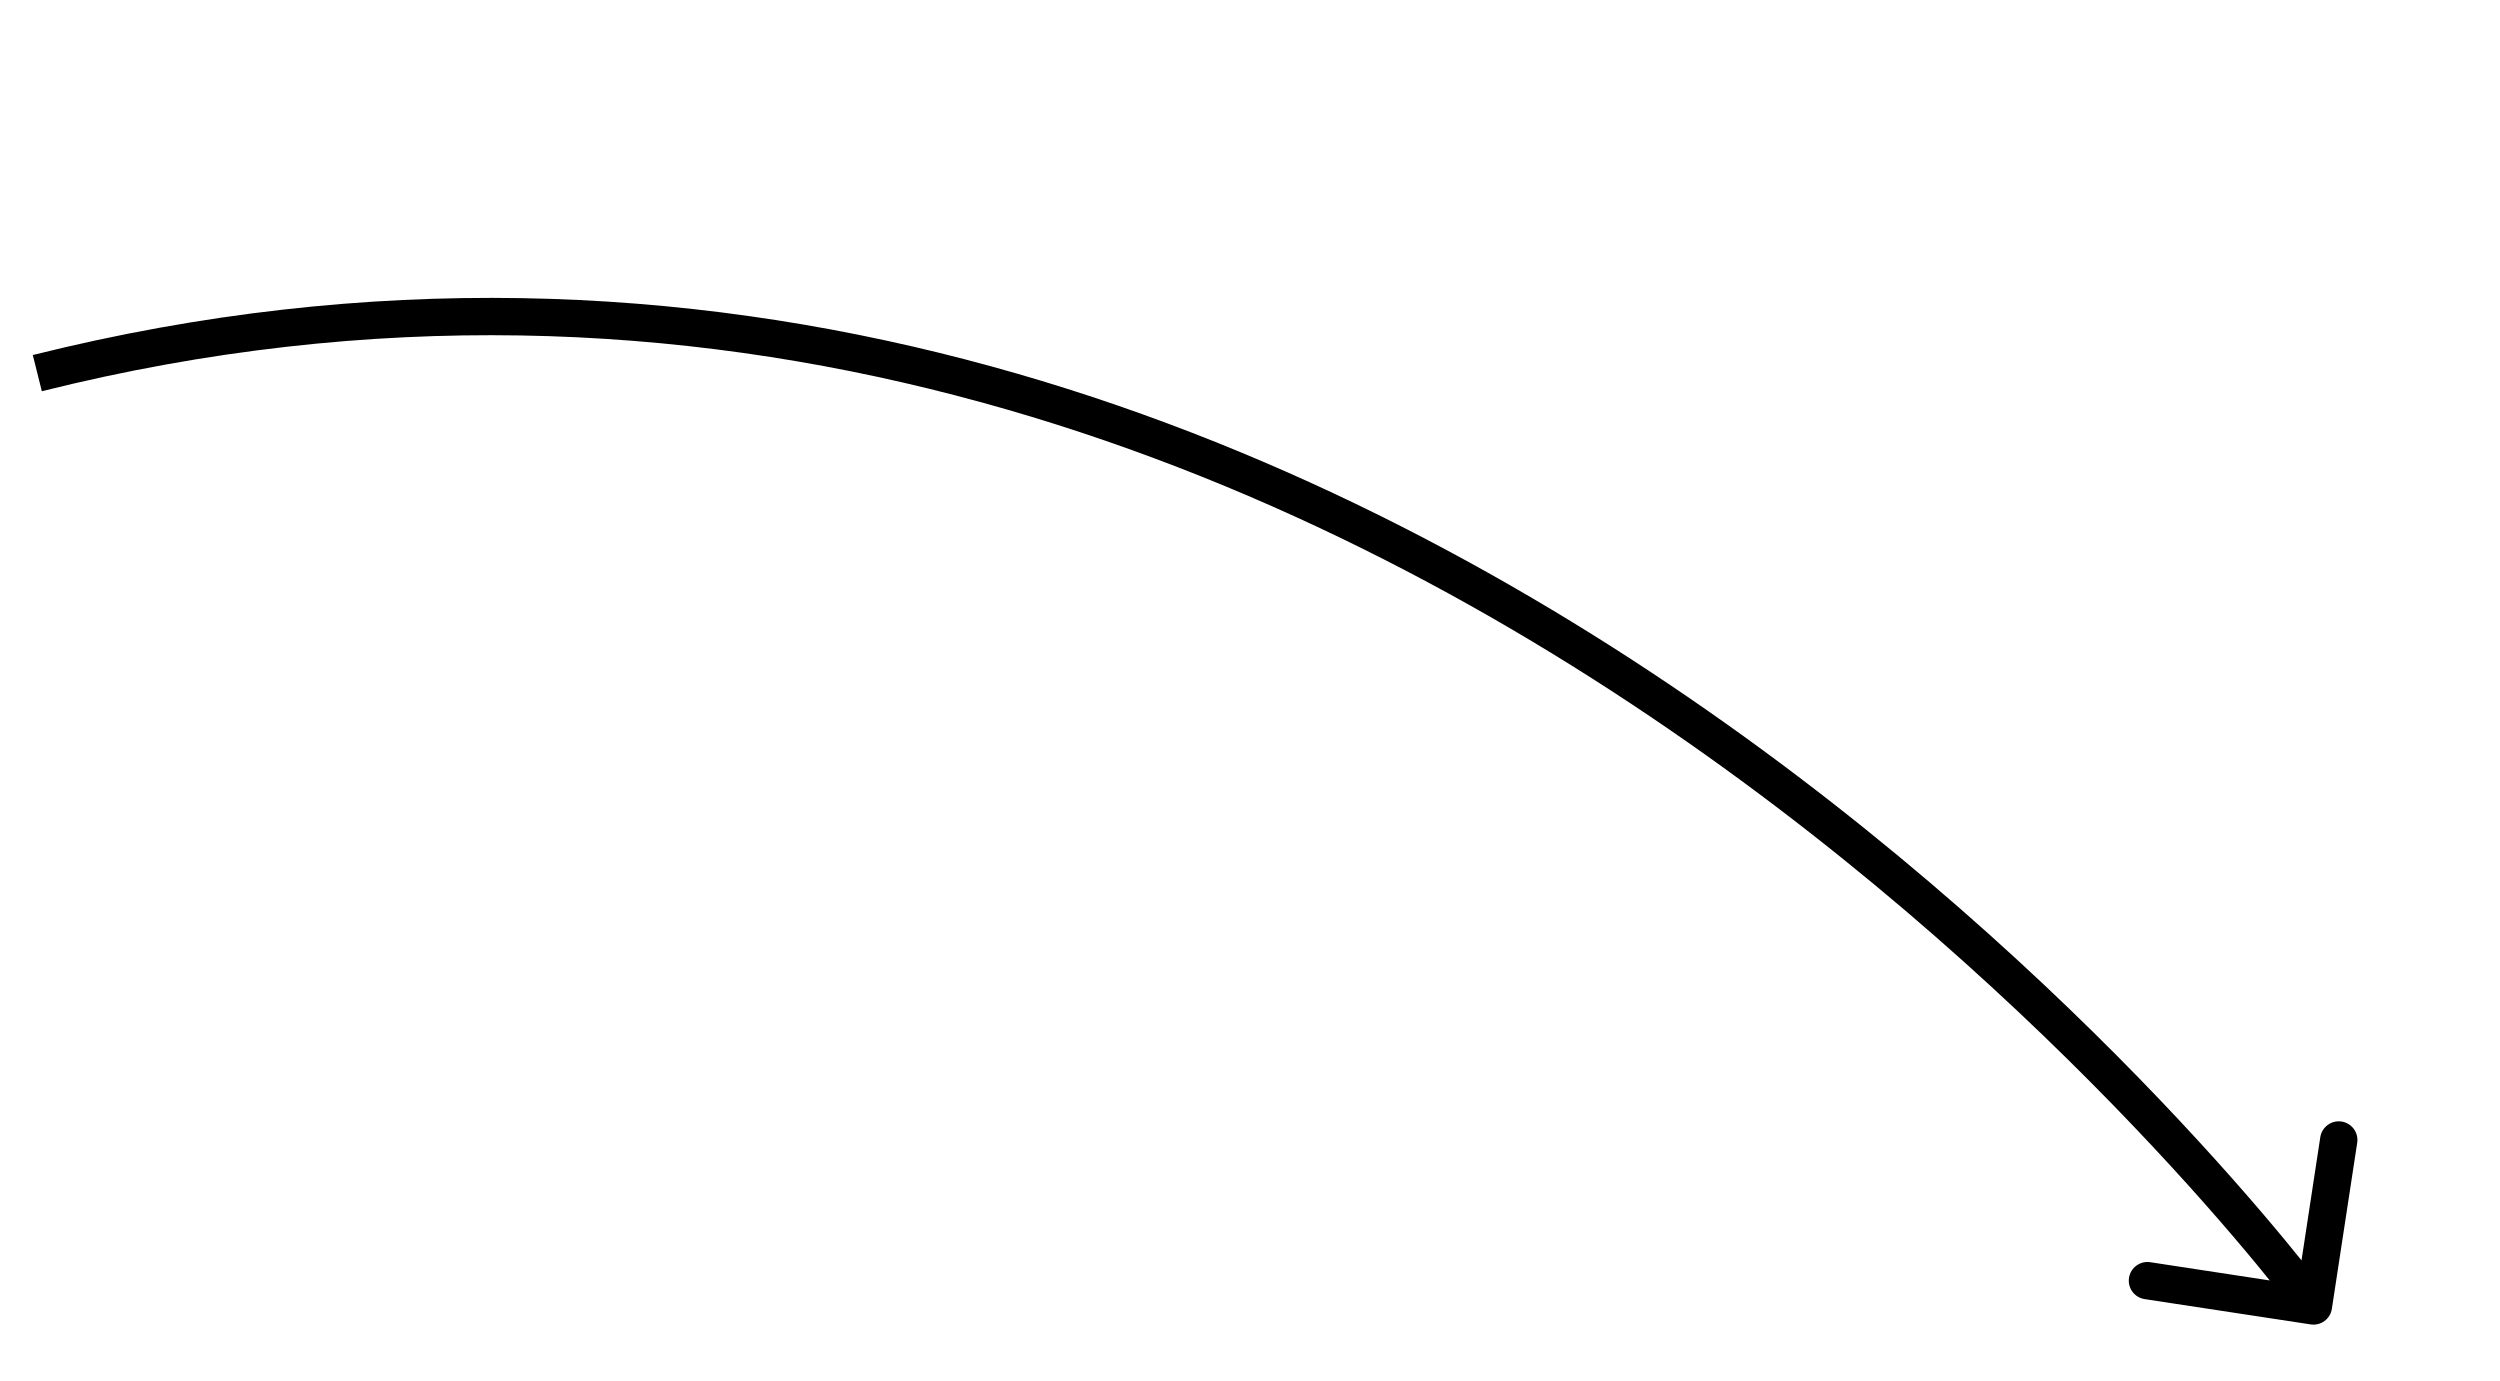 <?xml version="1.0" encoding="UTF-8"?> <svg xmlns="http://www.w3.org/2000/svg" width="67" height="37" viewBox="0 0 67 37" fill="none"> <path d="M61.925 35.494C62.198 35.536 62.453 35.349 62.494 35.076L63.173 30.627C63.215 30.354 63.027 30.099 62.754 30.057C62.481 30.016 62.226 30.203 62.184 30.476L61.581 34.431L57.627 33.827C57.354 33.786 57.099 33.973 57.057 34.246C57.016 34.519 57.203 34.774 57.476 34.816L61.925 35.494ZM1.121 10.485C18.933 6.032 34.036 12.209 44.717 19.537C50.057 23.201 54.281 27.145 57.169 30.173C58.614 31.687 59.723 32.971 60.47 33.875C60.844 34.327 61.127 34.684 61.316 34.927C61.41 35.049 61.481 35.142 61.528 35.204C61.552 35.236 61.569 35.259 61.581 35.274C61.587 35.282 61.591 35.288 61.593 35.291C61.595 35.293 61.596 35.295 61.596 35.295C61.597 35.296 61.597 35.296 61.597 35.296C61.597 35.296 61.597 35.296 62 35C62.403 34.704 62.403 34.704 62.402 34.703C62.402 34.703 62.402 34.702 62.401 34.702C62.4 34.7 62.399 34.699 62.397 34.697C62.394 34.692 62.389 34.685 62.383 34.677C62.37 34.66 62.351 34.634 62.326 34.602C62.276 34.536 62.203 34.439 62.105 34.314C61.91 34.063 61.621 33.698 61.241 33.238C60.48 32.318 59.355 31.016 57.893 29.483C54.969 26.418 50.693 22.425 45.283 18.713C34.464 11.291 19.067 4.968 0.879 9.515L1.121 10.485Z" fill="black"></path> </svg> 